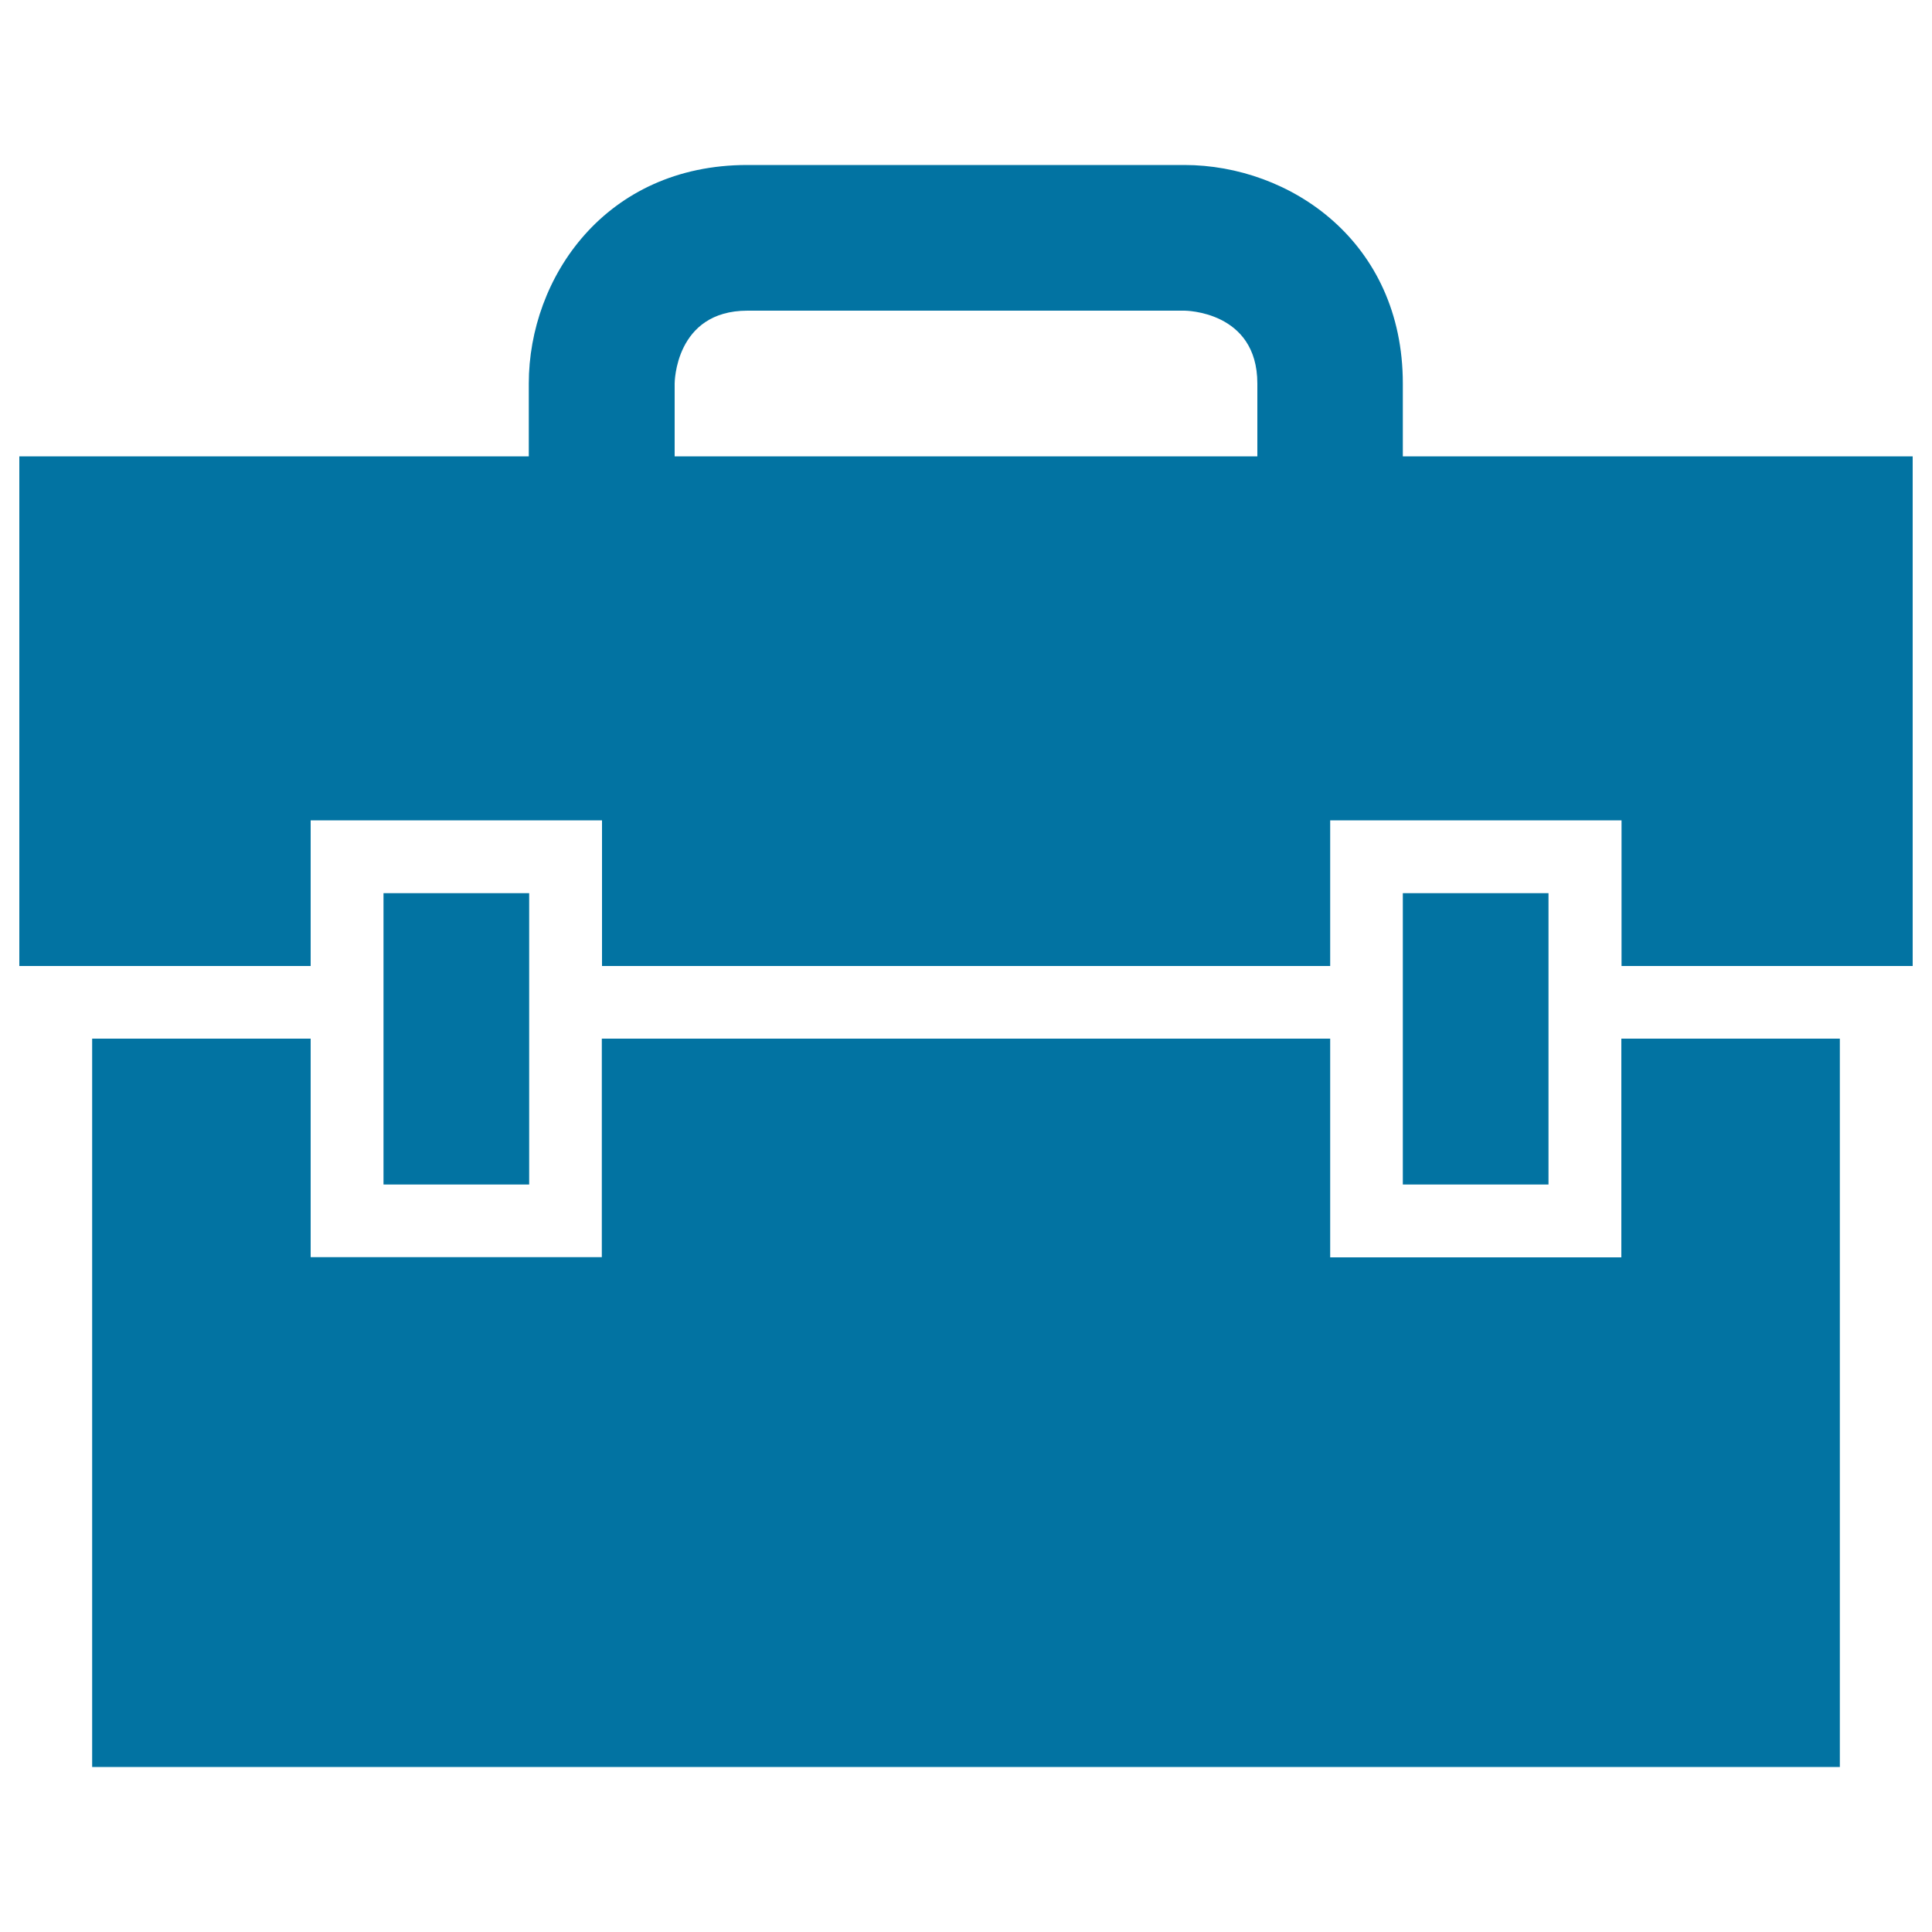 <svg xmlns="http://www.w3.org/2000/svg" viewBox="0 0 1000 1000" style="fill:#0273a2">
<title>Business Affairs SVG icon</title>
<path d="M273.9,613.1h-75.4V462.3h75.4V613.1z"/><path d="M726.1,236.2v-4.7v-33c0-73.5-58.4-113.1-113.1-113.1H386.8c-73.4,0-113.1,58.3-113.1,113.1v37.7H10V500h150.8v-75.4h150.8V500h376.9v-75.4h150.8V500H990V236.2H726.1z M349.2,198.5c0,0,0-37.7,37.7-37.7h226.2c0,0,37.7,0,37.7,37.7v37.7H349.2V198.5z"/><path d="M839.2,650.8H688.5V537.6H311.5v113.1H160.8V537.6H47.7v377h904.6v-377H839.2V650.8z"/><path d="M801.5,613.1h-75.4V462.3h75.4V613.1z"/>
</svg>